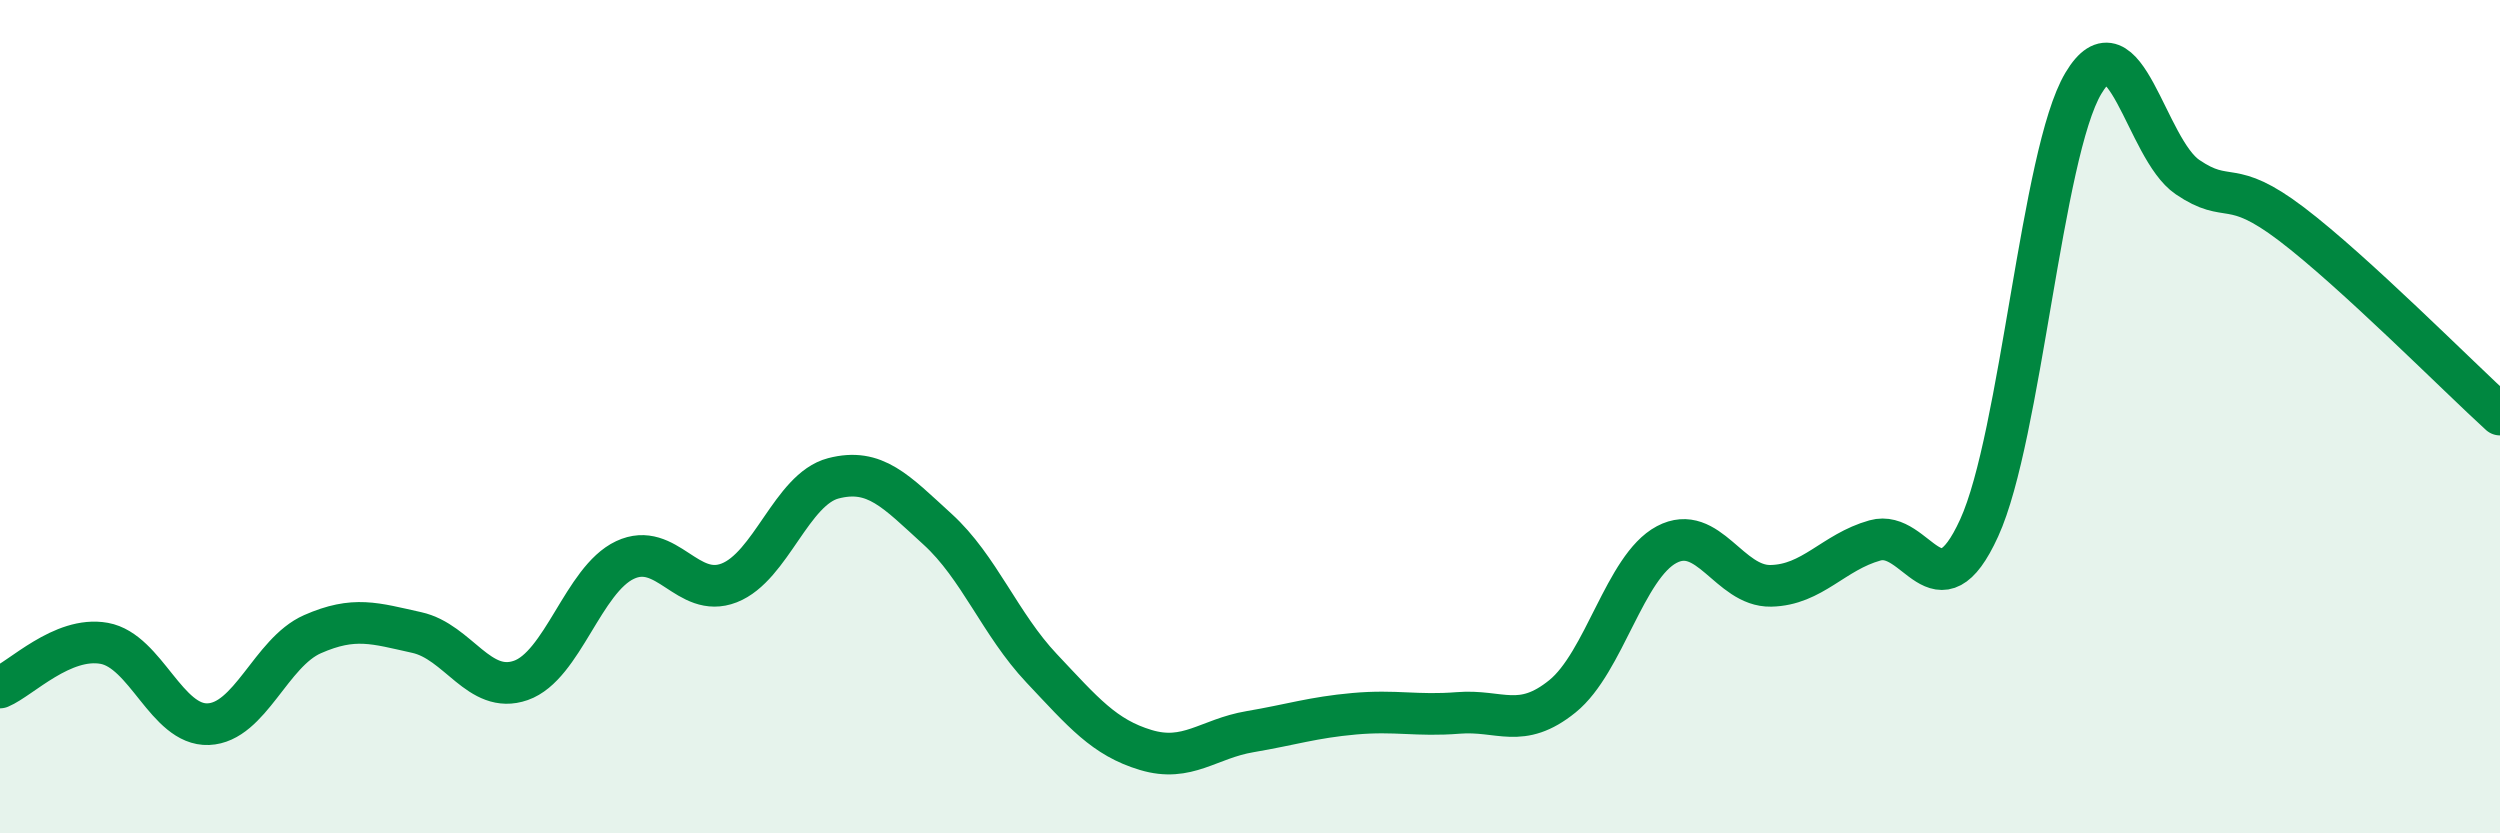 
    <svg width="60" height="20" viewBox="0 0 60 20" xmlns="http://www.w3.org/2000/svg">
      <path
        d="M 0,16.5 C 0.5,16.29 1.5,15.26 2.5,15.44 C 3.5,15.62 4,17.42 5,17.38 C 6,17.34 6.5,15.66 7.5,15.22 C 8.5,14.78 9,14.96 10,15.18 C 11,15.4 11.5,16.68 12.5,16.33 C 13.5,15.98 14,13.91 15,13.44 C 16,12.97 16.5,14.38 17.5,13.99 C 18.5,13.6 19,11.74 20,11.48 C 21,11.22 21.5,11.79 22.5,12.7 C 23.5,13.61 24,14.98 25,16.04 C 26,17.1 26.5,17.7 27.5,18 C 28.5,18.3 29,17.73 30,17.56 C 31,17.39 31.5,17.22 32.5,17.13 C 33.5,17.04 34,17.19 35,17.11 C 36,17.03 36.5,17.52 37.5,16.71 C 38.5,15.9 39,13.6 40,13.07 C 41,12.54 41.5,14.08 42.5,14.06 C 43.5,14.04 44,13.25 45,12.97 C 46,12.69 46.5,14.86 47.5,12.67 C 48.5,10.48 49,3.68 50,2 C 51,0.32 51.5,3.57 52.5,4.25 C 53.5,4.93 53.5,4.24 55,5.38 C 56.5,6.52 59,9.04 60,9.95L60 20L0 20Z"
        fill="#008740"
        opacity="0.1"
        stroke-linecap="round"
        stroke-linejoin="round"
      />
      <path
        d="M 0,16.5 C 0.5,16.29 1.5,15.26 2.5,15.44 C 3.5,15.62 4,17.42 5,17.38 C 6,17.34 6.5,15.66 7.5,15.22 C 8.5,14.78 9,14.96 10,15.18 C 11,15.4 11.5,16.68 12.5,16.33 C 13.5,15.98 14,13.91 15,13.44 C 16,12.97 16.5,14.38 17.5,13.99 C 18.5,13.6 19,11.74 20,11.48 C 21,11.22 21.5,11.79 22.5,12.7 C 23.5,13.61 24,14.98 25,16.04 C 26,17.1 26.5,17.7 27.5,18 C 28.5,18.3 29,17.73 30,17.56 C 31,17.39 31.5,17.22 32.5,17.13 C 33.5,17.04 34,17.19 35,17.11 C 36,17.03 36.5,17.52 37.5,16.71 C 38.5,15.9 39,13.6 40,13.07 C 41,12.54 41.5,14.08 42.5,14.06 C 43.5,14.04 44,13.25 45,12.97 C 46,12.69 46.5,14.86 47.5,12.67 C 48.5,10.48 49,3.68 50,2 C 51,0.32 51.5,3.57 52.5,4.25 C 53.5,4.93 53.5,4.24 55,5.38 C 56.5,6.52 59,9.04 60,9.95"
        stroke="#008740"
        stroke-width="1"
        fill="none"
        stroke-linecap="round"
        stroke-linejoin="round"
      />
    </svg>
  